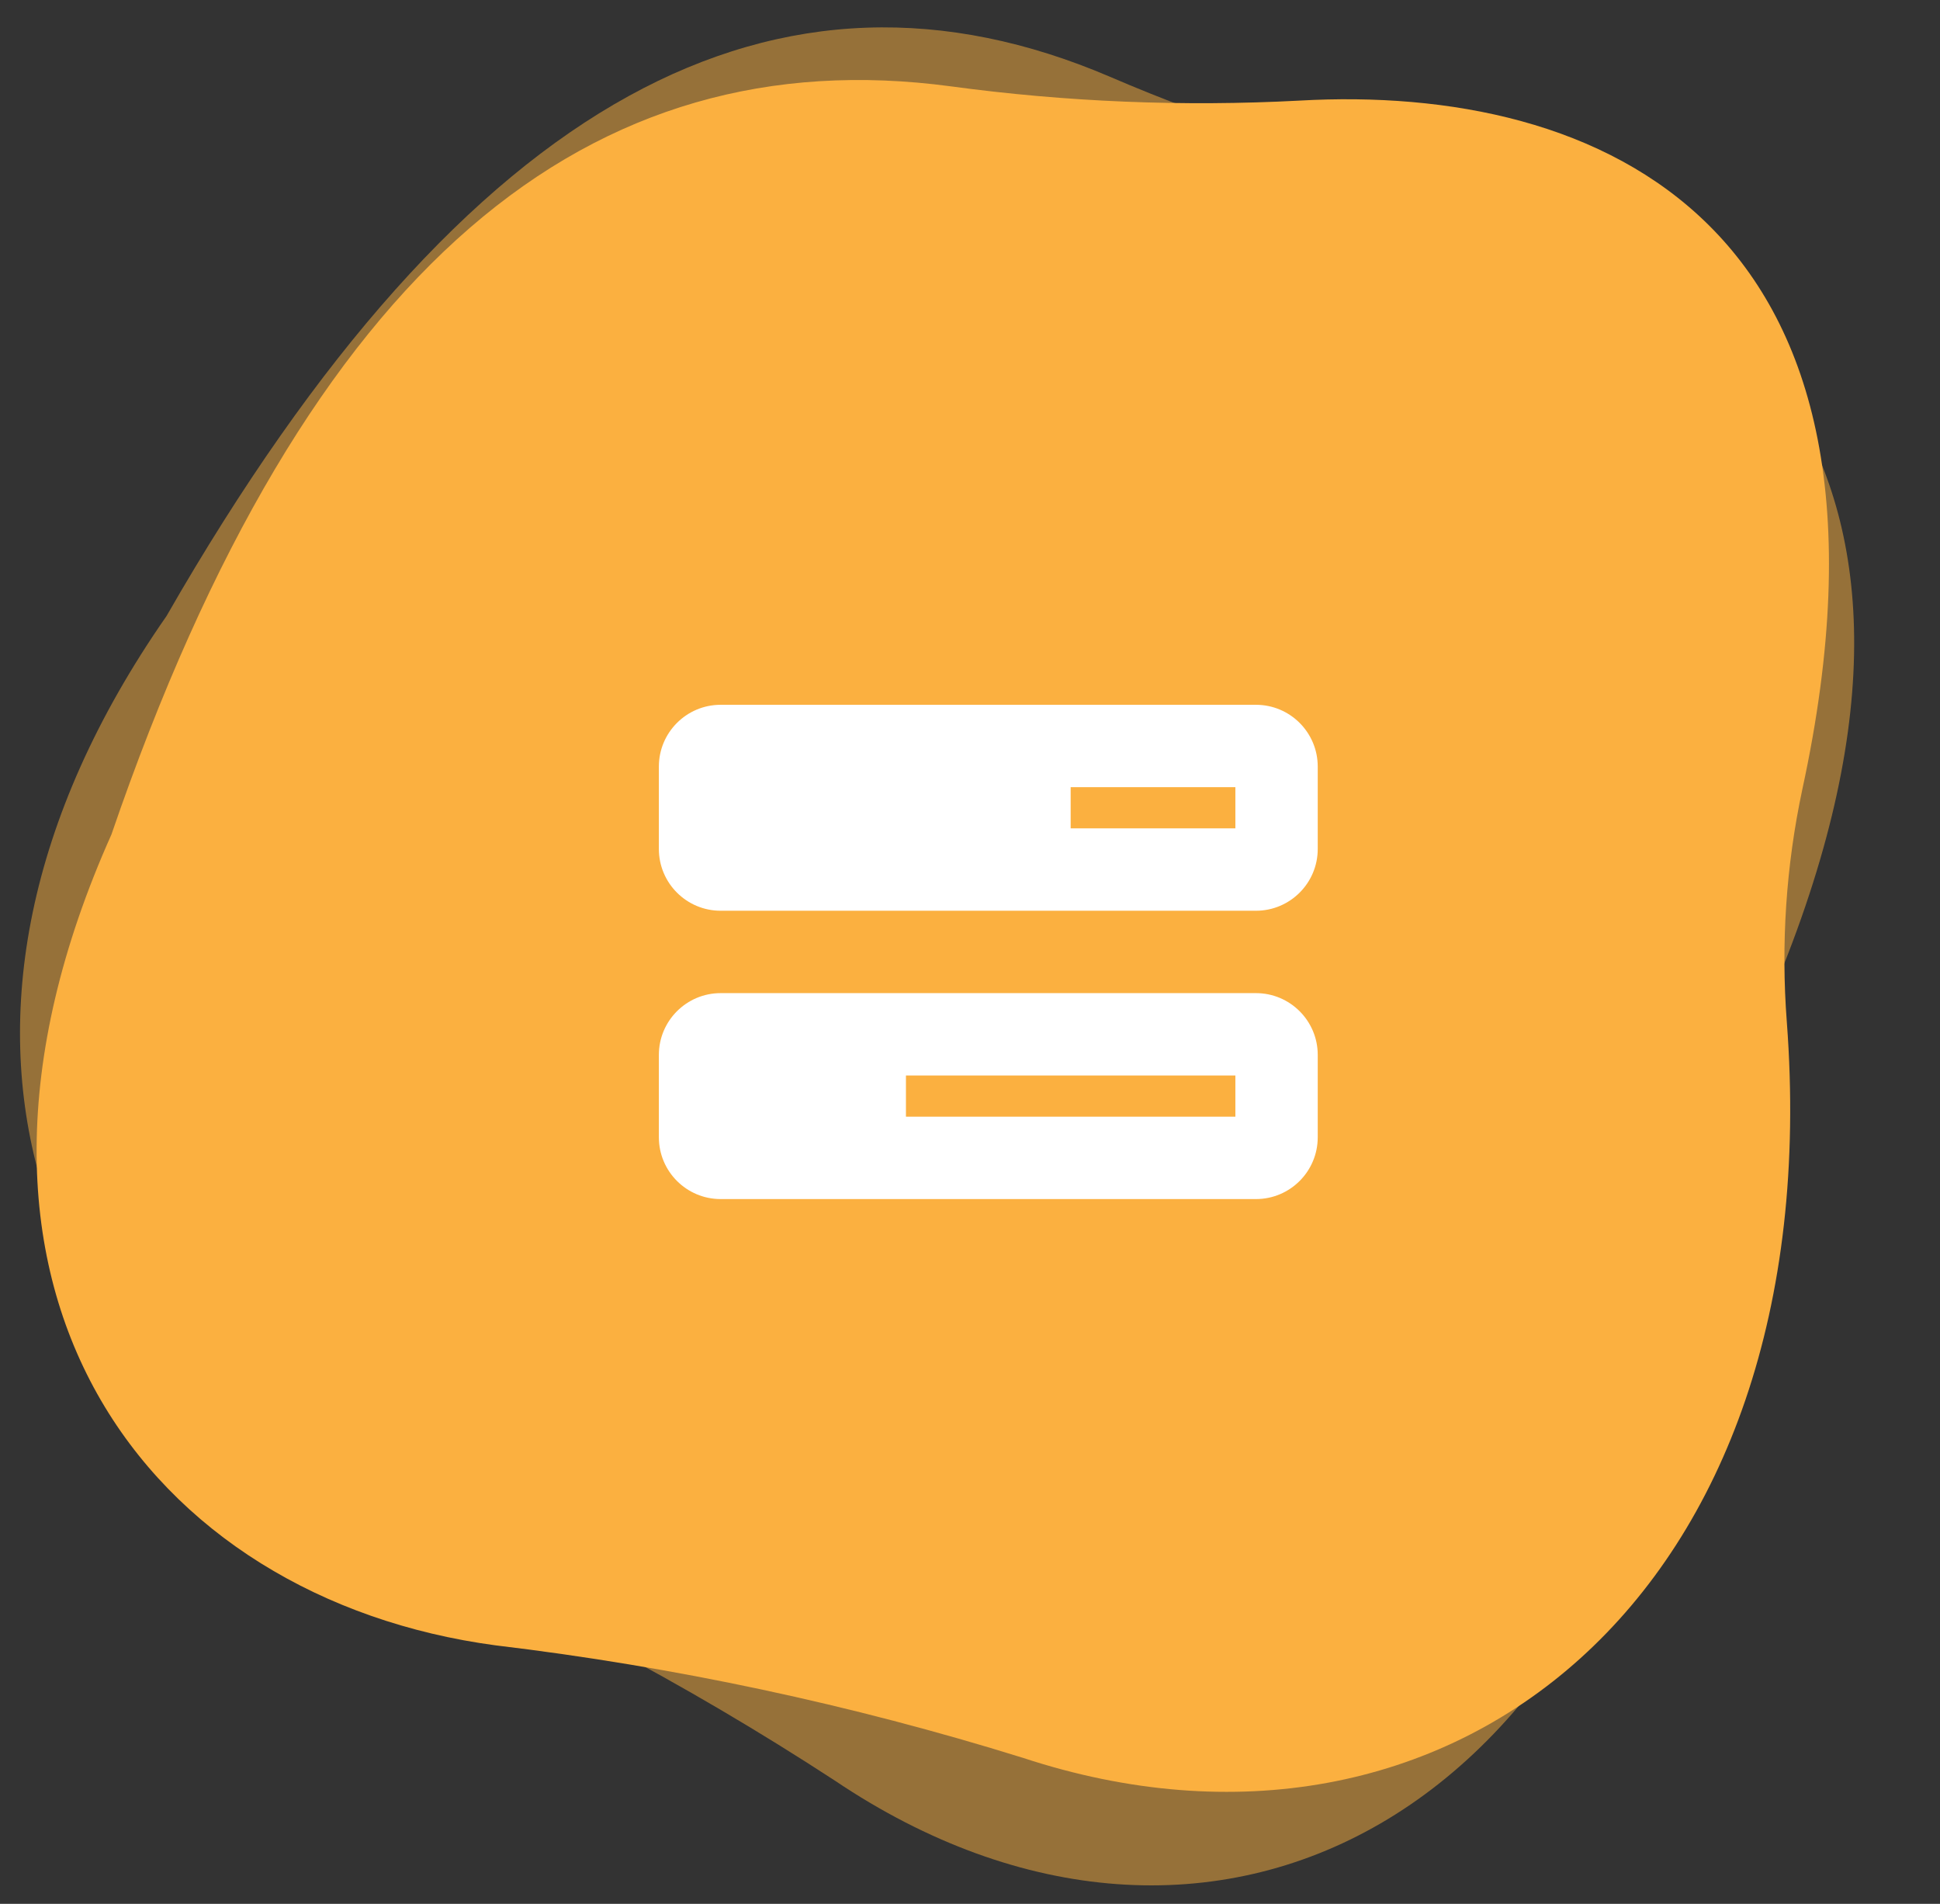 <svg width="53" height="52" viewBox="0 0 53 52" fill="none" xmlns="http://www.w3.org/2000/svg">
<rect x="0" y="0" width="53" height="52" fill="#333333" stroke="none"/>
<path opacity="0.5" d="M39.229 4.936C36.191 4.29 33.206 3.338 30.317 2.094C21.355 -1.737 12.802 2.439 4.55 16.825C-3.226 27.979 1.283 38.15 9.898 41.829C14.38 43.678 18.705 45.957 22.812 48.636C32.966 55.465 44.477 49.892 46.594 33.714C46.874 31.53 47.444 29.413 48.29 27.422C54.653 12.629 47.001 6.559 39.229 4.936Z" fill="#FBB040"/>
<path d="M35.496 2.748C32.317 2.916 29.127 2.785 25.974 2.358C16.161 1.044 8.4 7.163 3.044 22.793C-2.538 35.264 4.092 43.67 13.53 44.938C18.427 45.523 23.254 46.552 27.944 48.011C39.531 51.827 50.006 43.658 48.815 27.91C48.652 25.787 48.794 23.651 49.238 21.564C52.606 6.037 43.662 2.284 35.496 2.748Z" fill="#FBB040"/>
<path d="M33.75 22.625H29.25V21.5H33.75V22.625ZM19.688 19.25C18.756 19.25 18 20.006 18 20.938V23.188C18 24.119 18.756 24.875 19.688 24.875H34.312C35.244 24.875 36 24.119 36 23.188V20.938C36 20.006 35.244 19.25 34.312 19.25H19.688ZM33.75 29.375V30.5H24.75V29.375H33.75ZM19.688 27.125C18.756 27.125 18 27.881 18 28.812V31.062C18 31.994 18.756 32.75 19.688 32.75H34.312C35.244 32.75 36 31.994 36 31.062V28.812C36 27.881 35.244 27.125 34.312 27.125H19.688Z" fill="white"/>
</svg>
